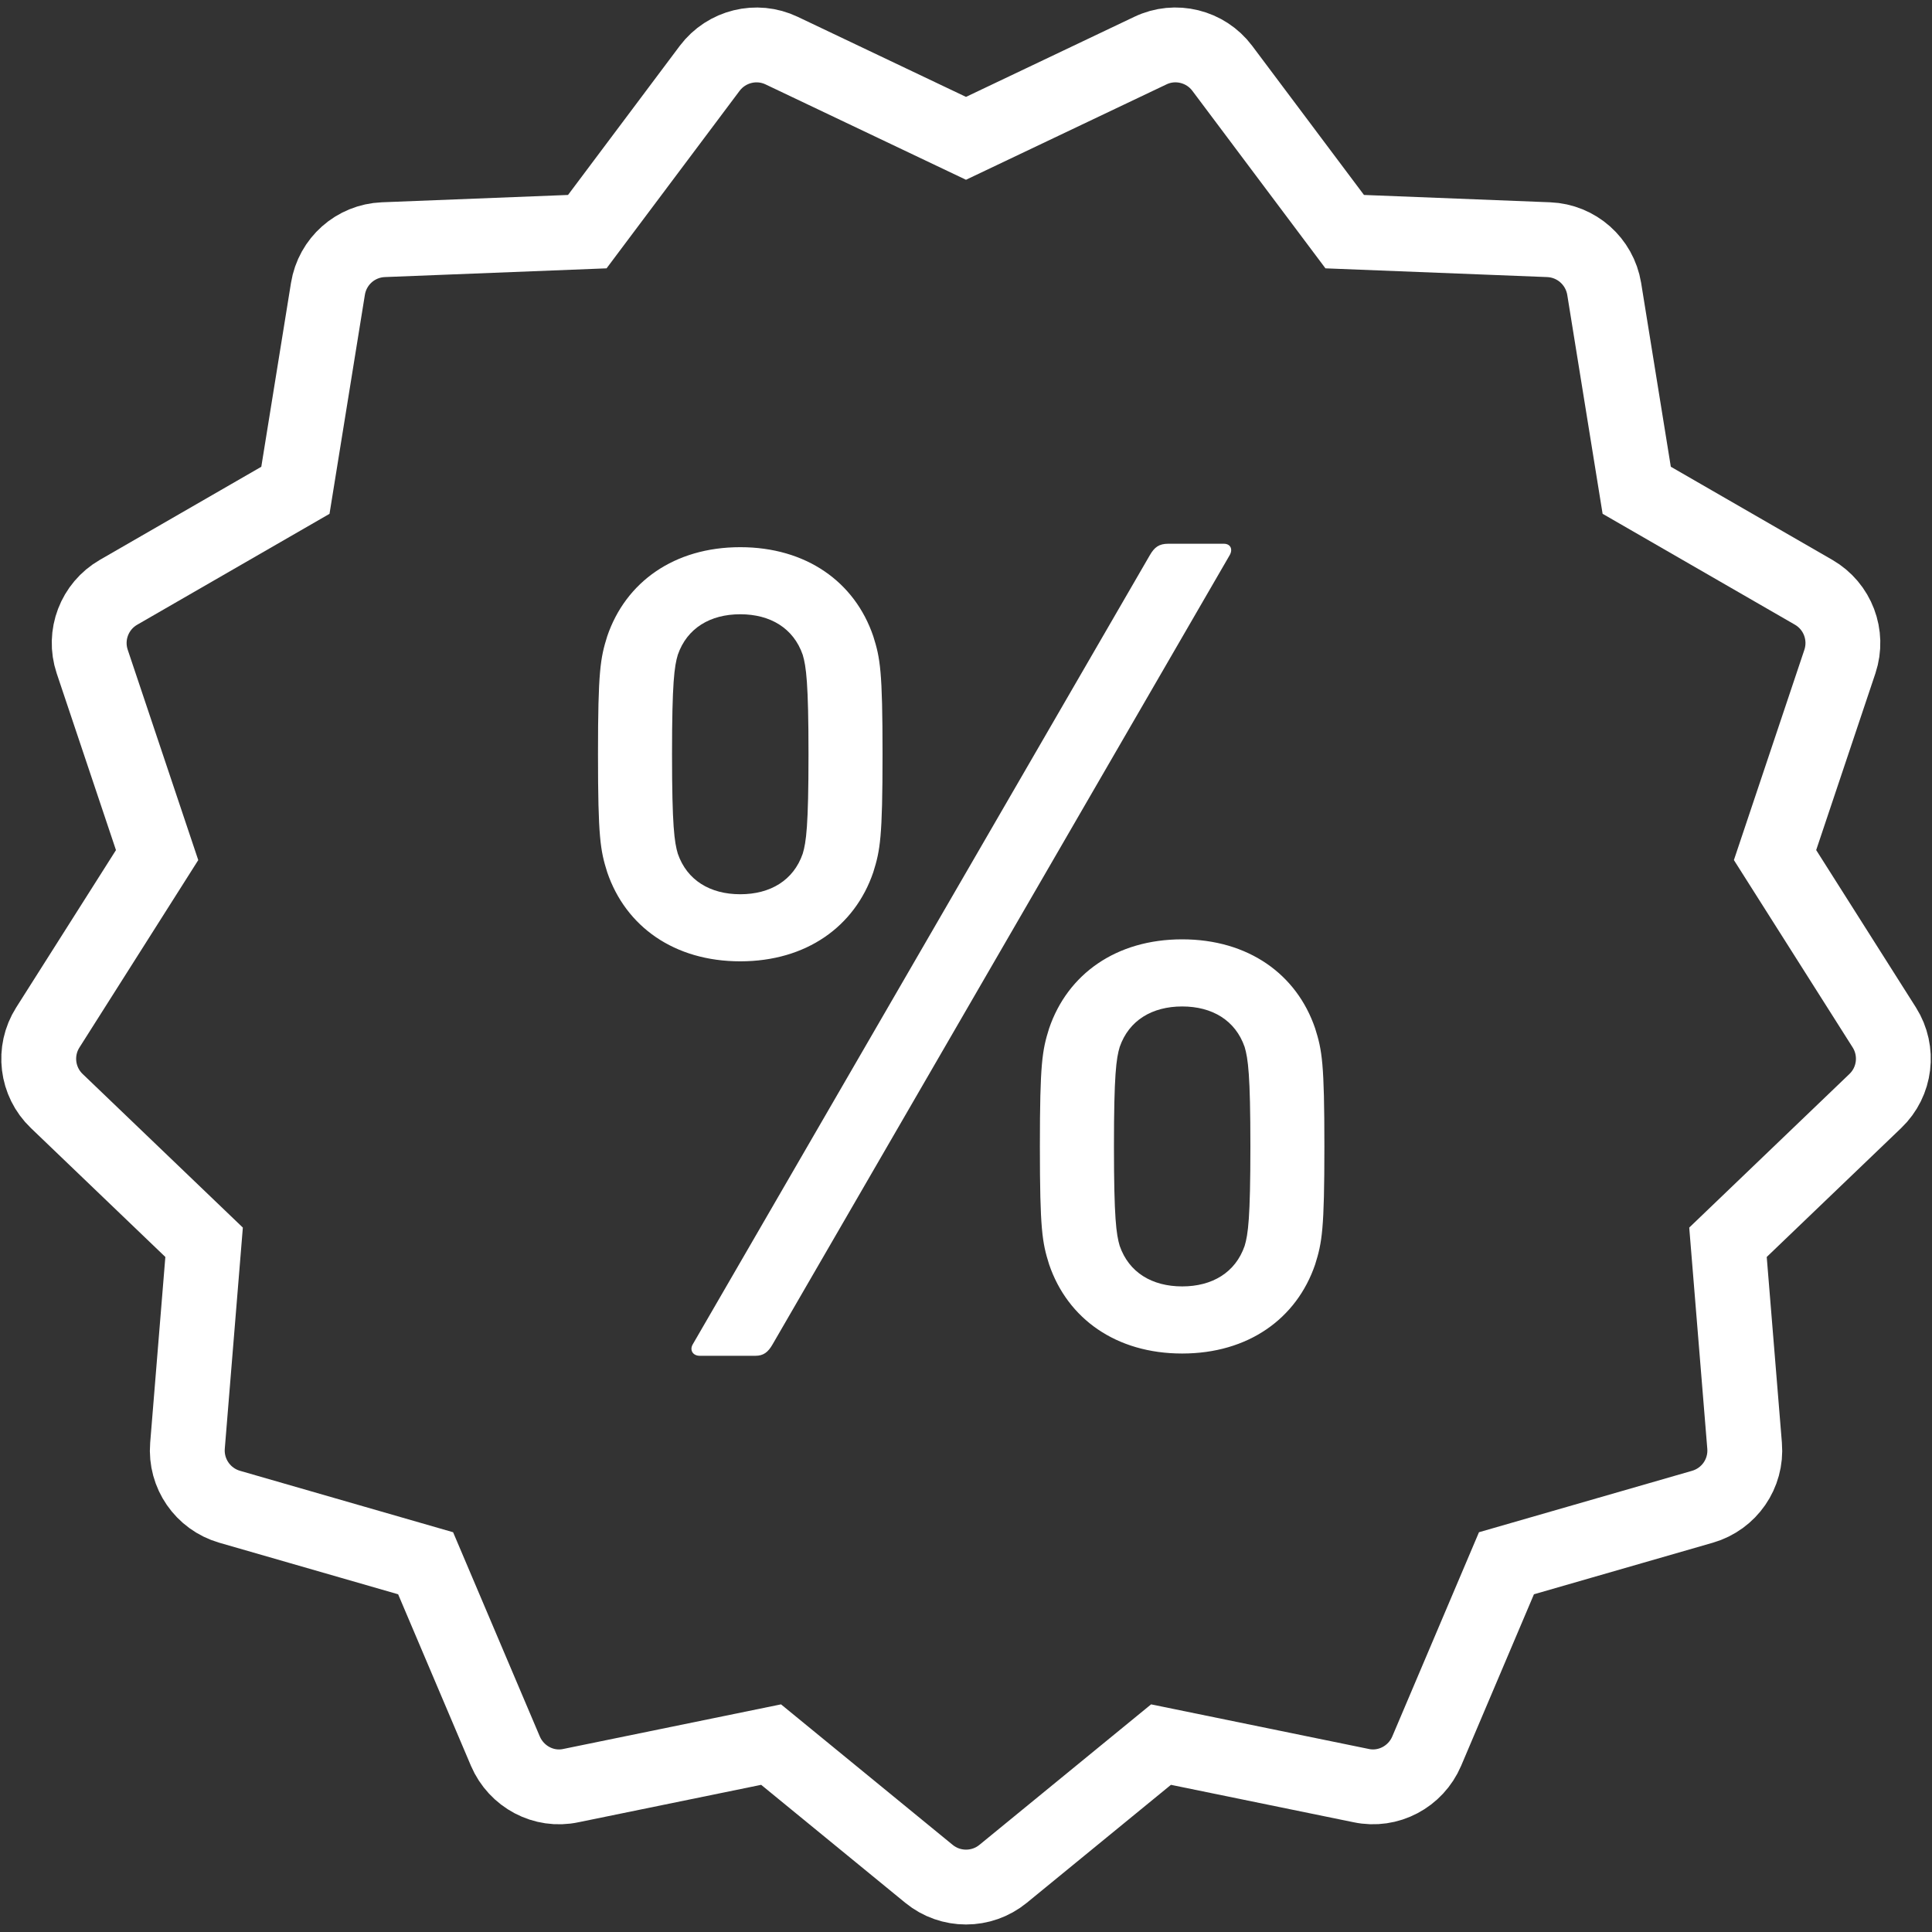 <?xml version="1.0" encoding="UTF-8"?> <svg xmlns="http://www.w3.org/2000/svg" width="50" height="50" viewBox="0 0 50 50" fill="none"><rect x="0" y="0" width="50" height="50" fill="#333333" stroke="none"/><g clip-path="url(#clip0_255_16)"><path d="M48.533 28.494L44.72 32.15L45.15 37.416C45.209 38.135 44.754 38.793 44.062 38.994L38.987 40.457L36.923 45.319C36.64 45.983 35.928 46.361 35.226 46.211L30.047 45.15L25.96 48.495C25.681 48.723 25.342 48.837 25.001 48.837C24.66 48.837 24.321 48.723 24.042 48.495L19.956 45.15L14.776 46.211C14.073 46.363 13.363 45.982 13.079 45.319L11.015 40.457L5.94 38.994C5.25 38.793 4.794 38.135 4.852 37.416L5.282 32.15L1.469 28.494C0.948 27.996 0.852 27.199 1.237 26.592L4.066 22.13L2.386 17.12C2.158 16.437 2.444 15.688 3.067 15.329L7.645 12.689L8.487 7.475C8.602 6.763 9.201 6.232 9.92 6.203L15.199 5.995L18.367 1.768C18.801 1.193 19.58 1 20.229 1.31L25 3.58L29.771 1.31C30.417 0.999 31.2 1.192 31.632 1.768L34.801 5.995L40.08 6.203C40.799 6.232 41.398 6.763 41.516 7.474L42.358 12.688L46.936 15.328C47.559 15.687 47.843 16.436 47.617 17.119L45.938 22.129L48.766 26.591C49.15 27.199 49.054 27.996 48.533 28.494Z" stroke="white" stroke-width="1.937" stroke-miterlimit="10" stroke-linecap="round"></path><path d="M15.715 22.574C15.536 22.005 15.476 21.676 15.476 19.52C15.476 17.364 15.537 17.035 15.715 16.466C16.194 15.059 17.452 14.161 19.158 14.161C20.864 14.161 22.122 15.059 22.6 16.466C22.78 17.035 22.84 17.364 22.84 19.52C22.84 21.675 22.779 22.005 22.6 22.574C22.121 23.981 20.864 24.879 19.158 24.879C17.452 24.879 16.194 23.981 15.715 22.574ZM20.774 22.095C20.864 21.796 20.924 21.376 20.924 19.52C20.924 17.664 20.863 17.245 20.774 16.945C20.535 16.257 19.936 15.897 19.158 15.897C18.38 15.897 17.781 16.256 17.542 16.945C17.452 17.244 17.392 17.664 17.392 19.52C17.392 21.376 17.453 21.795 17.542 22.095C17.781 22.783 18.38 23.143 19.158 23.143C19.936 23.143 20.535 22.784 20.774 22.095ZM29.756 14.371C29.876 14.162 29.995 14.072 30.235 14.072H31.672C31.852 14.072 31.911 14.222 31.822 14.371L19.996 34.789C19.877 34.998 19.757 35.088 19.547 35.088H18.11C17.93 35.088 17.84 34.939 17.93 34.789L29.756 14.371ZM26.912 29.67C26.912 27.514 26.972 27.185 27.151 26.615C27.63 25.208 28.887 24.31 30.594 24.31C32.3 24.31 33.558 25.208 34.036 26.615C34.216 27.184 34.275 27.513 34.275 29.67C34.275 31.824 34.215 32.154 34.036 32.723C33.557 34.13 32.3 35.029 30.594 35.029C28.887 35.029 27.63 34.131 27.151 32.723C26.972 32.154 26.912 31.824 26.912 29.67ZM30.595 33.292C31.373 33.292 31.972 32.933 32.211 32.244C32.301 31.945 32.36 31.525 32.36 29.67C32.36 27.814 32.3 27.395 32.211 27.095C31.972 26.407 31.373 26.047 30.595 26.047C29.817 26.047 29.217 26.406 28.978 27.095C28.888 27.395 28.829 27.814 28.829 29.67C28.829 31.525 28.889 31.945 28.978 32.244C29.217 32.933 29.816 33.292 30.595 33.292Z" fill="white"></path></g><defs><clipPath id="clip0_255_16"><rect width="50" height="50" fill="white"></rect></clipPath></defs></svg> 